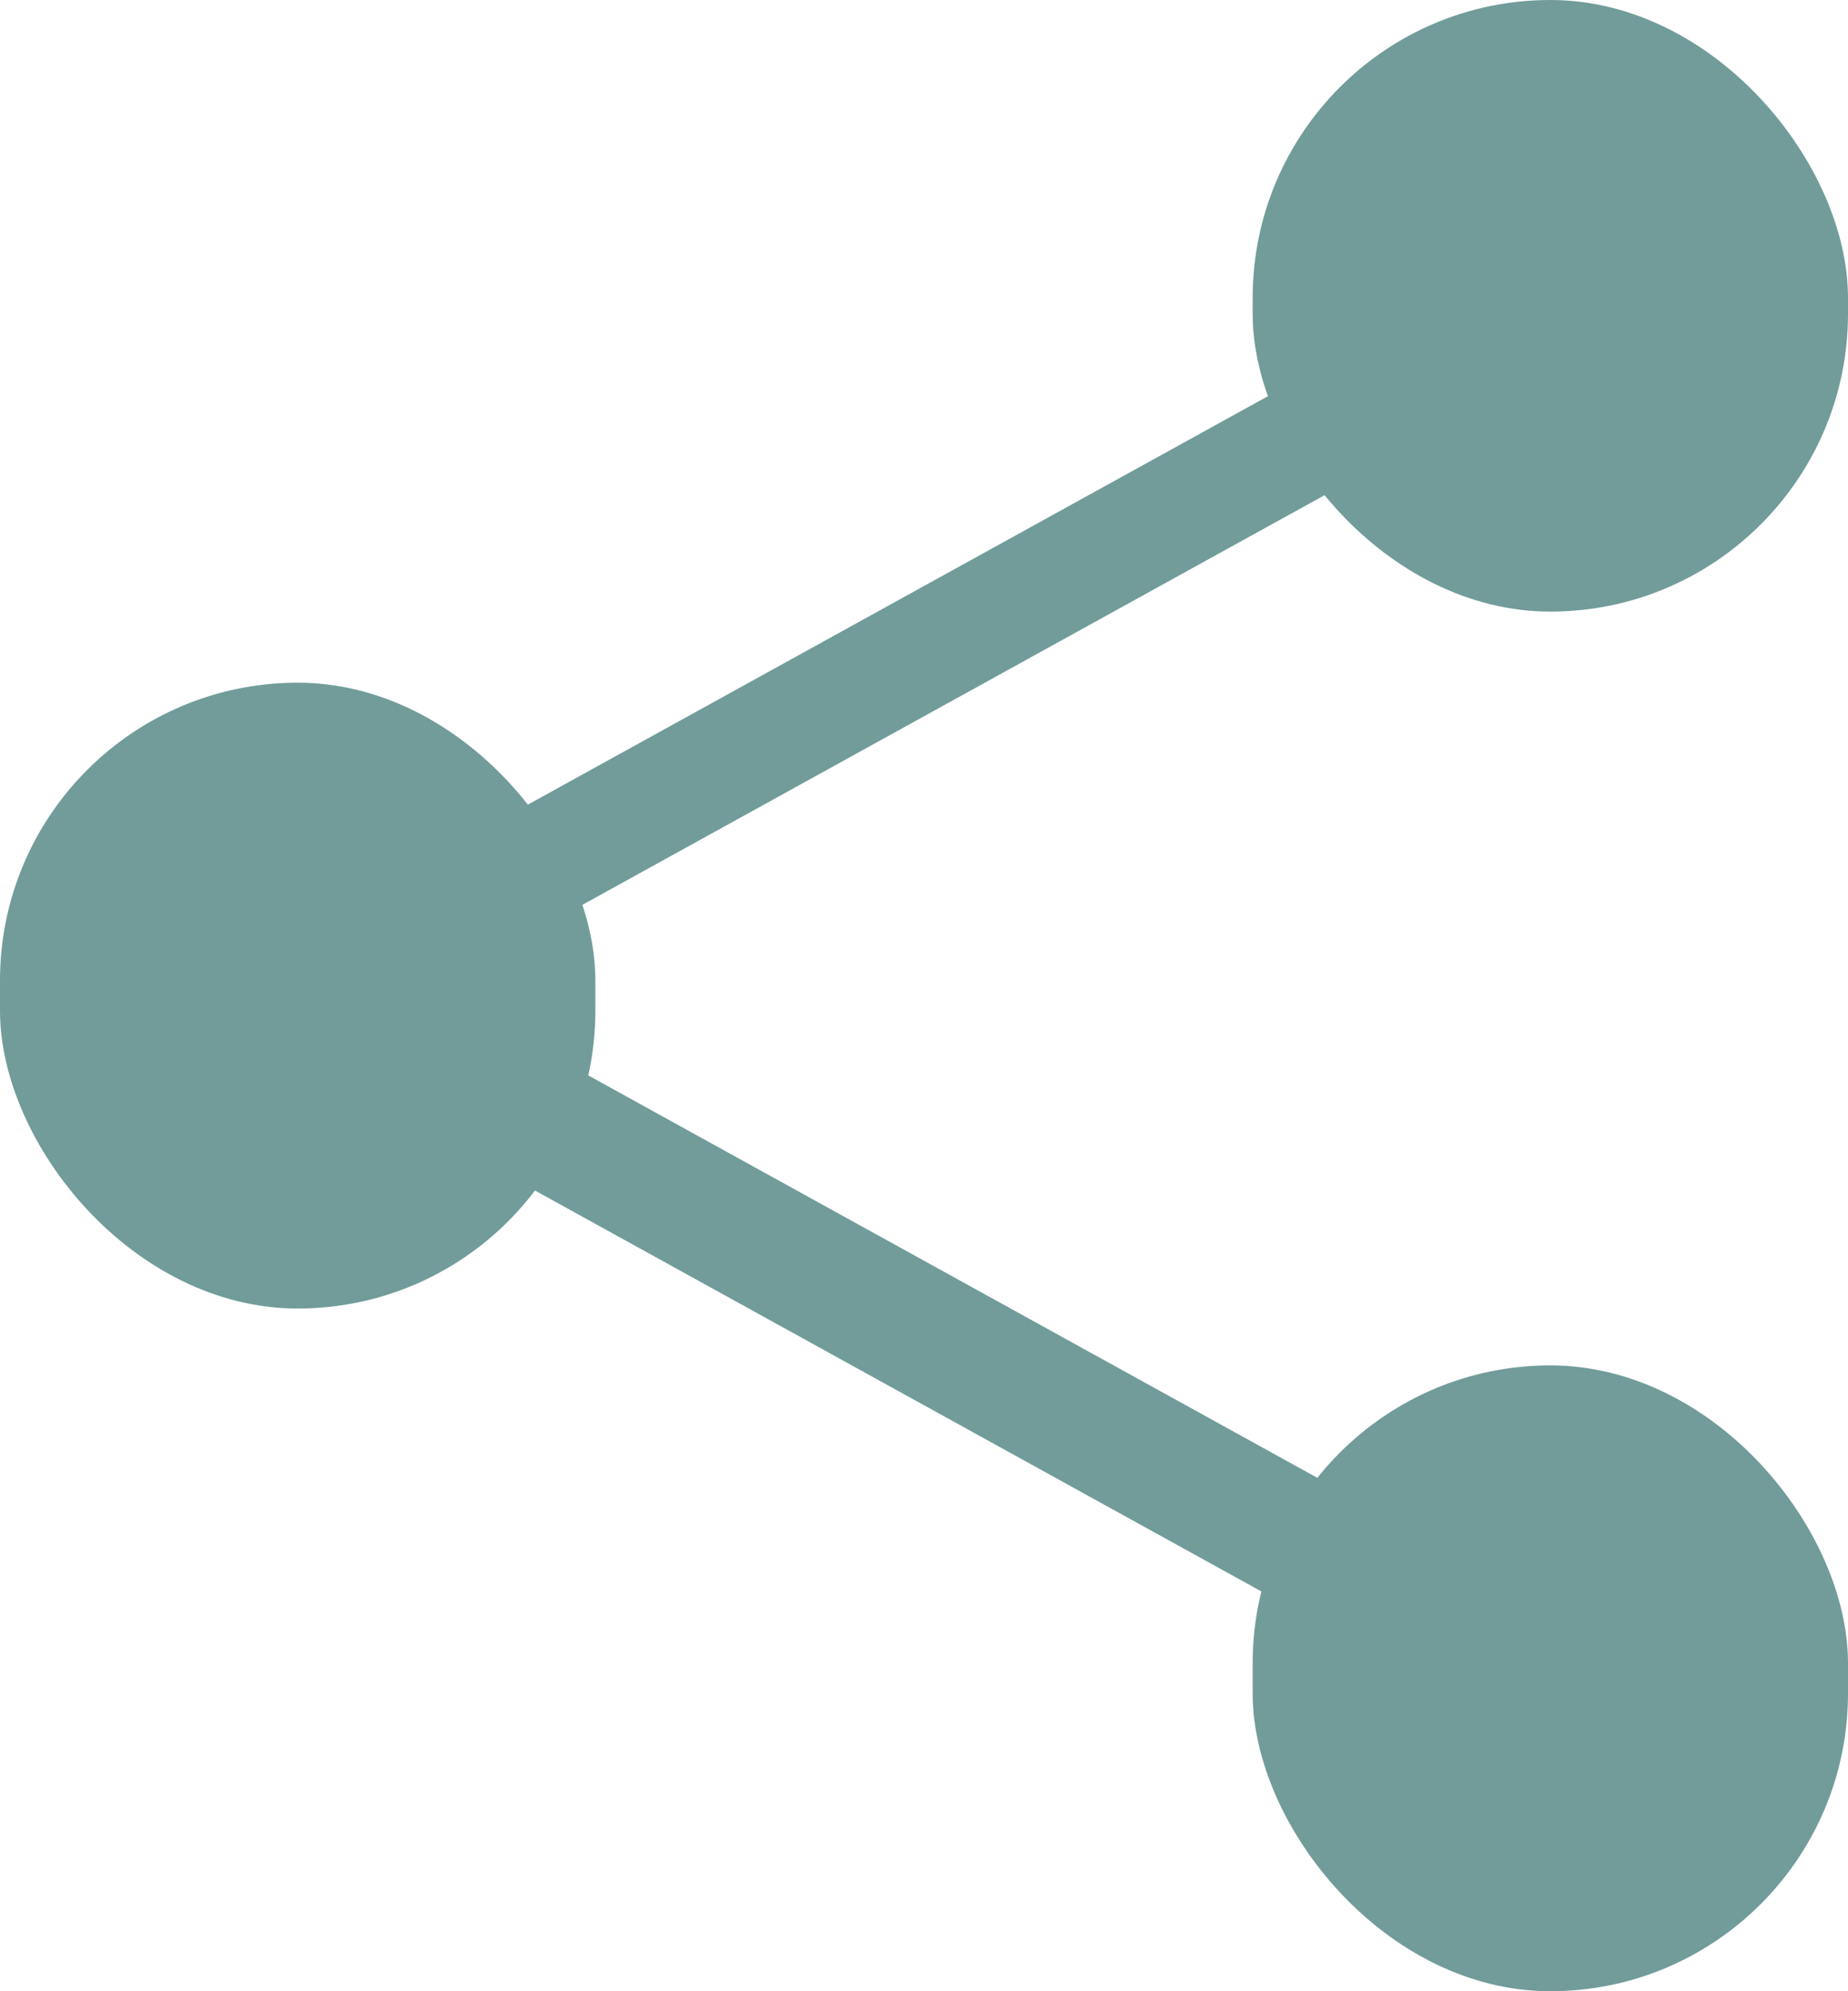 <svg id="グループ_78" data-name="グループ 78" xmlns="http://www.w3.org/2000/svg" width="13" height="14" viewBox="0 0 13 14">
  <defs>
    <style>
      .cls-1, .cls-2 {
        fill: #719c99;
      }

      .cls-2 {
        fill-rule: evenodd;
      }
    </style>
  </defs>
  <rect id="角丸長方形_536" data-name="角丸長方形 536" class="cls-1" x="8.812" width="4.188" height="4.3" rx="2.094" ry="2.094"/>
  <rect id="角丸長方形_536-2" data-name="角丸長方形 536" class="cls-1" y="4.8" width="4.188" height="4.4" rx="2.094" ry="2.094"/>
  <rect id="角丸長方形_536-3" data-name="角丸長方形 536" class="cls-1" x="8.812" y="9.6" width="4.188" height="4.4" rx="2.094" ry="2.094"/>
  <path id="長方形_1" data-name="長方形 1" class="cls-2" d="M219.548,11698.9l8.158-4.5,0.391,0.7-8.157,4.5Z" transform="translate(-217 -11692.6)"/>
  <path id="長方形_1-2" data-name="長方形 1" class="cls-2" d="M219.548,11700.3l8.158,4.5,0.391-.8-8.157-4.5Z" transform="translate(-217 -11692.6)"/>
</svg>

